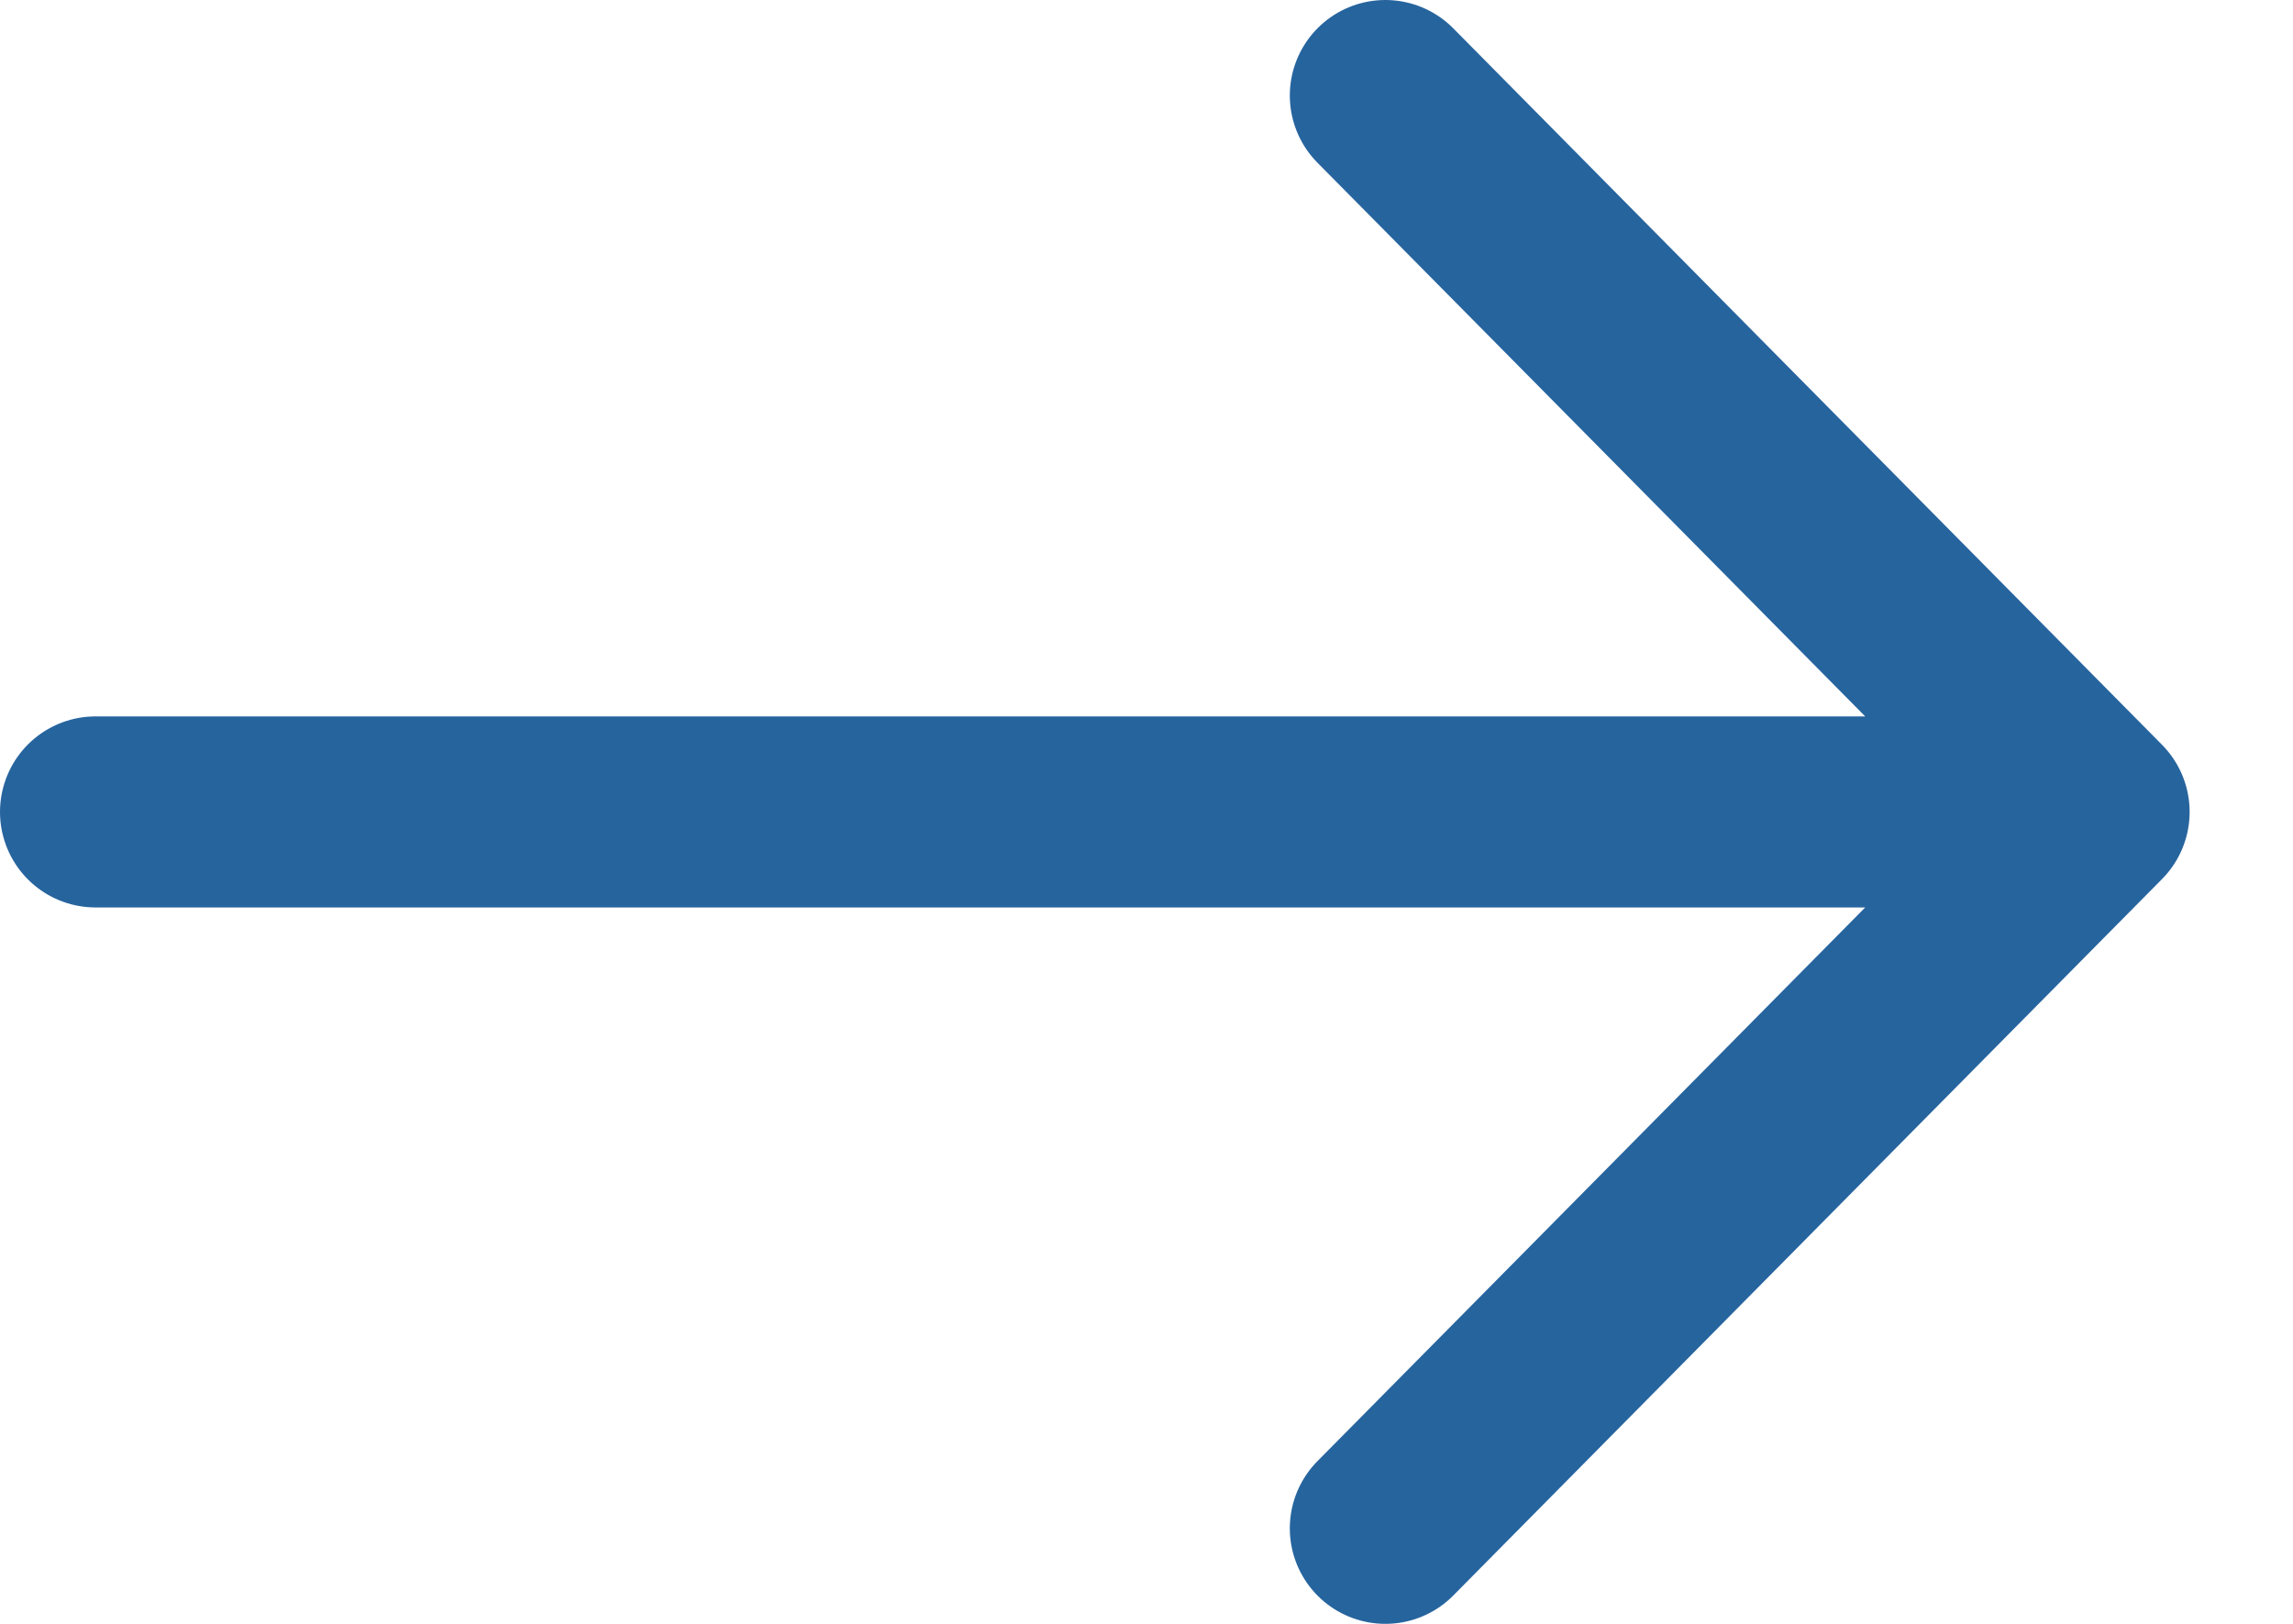 <svg width="24" height="17" viewBox="0 0 24 17" fill="none" xmlns="http://www.w3.org/2000/svg">
<path d="M14.5 1L21.918 8.5M21.918 8.5L14.5 16M21.918 8.5H1" stroke="#26649E" stroke-width="2" stroke-linecap="round"/>
</svg>
